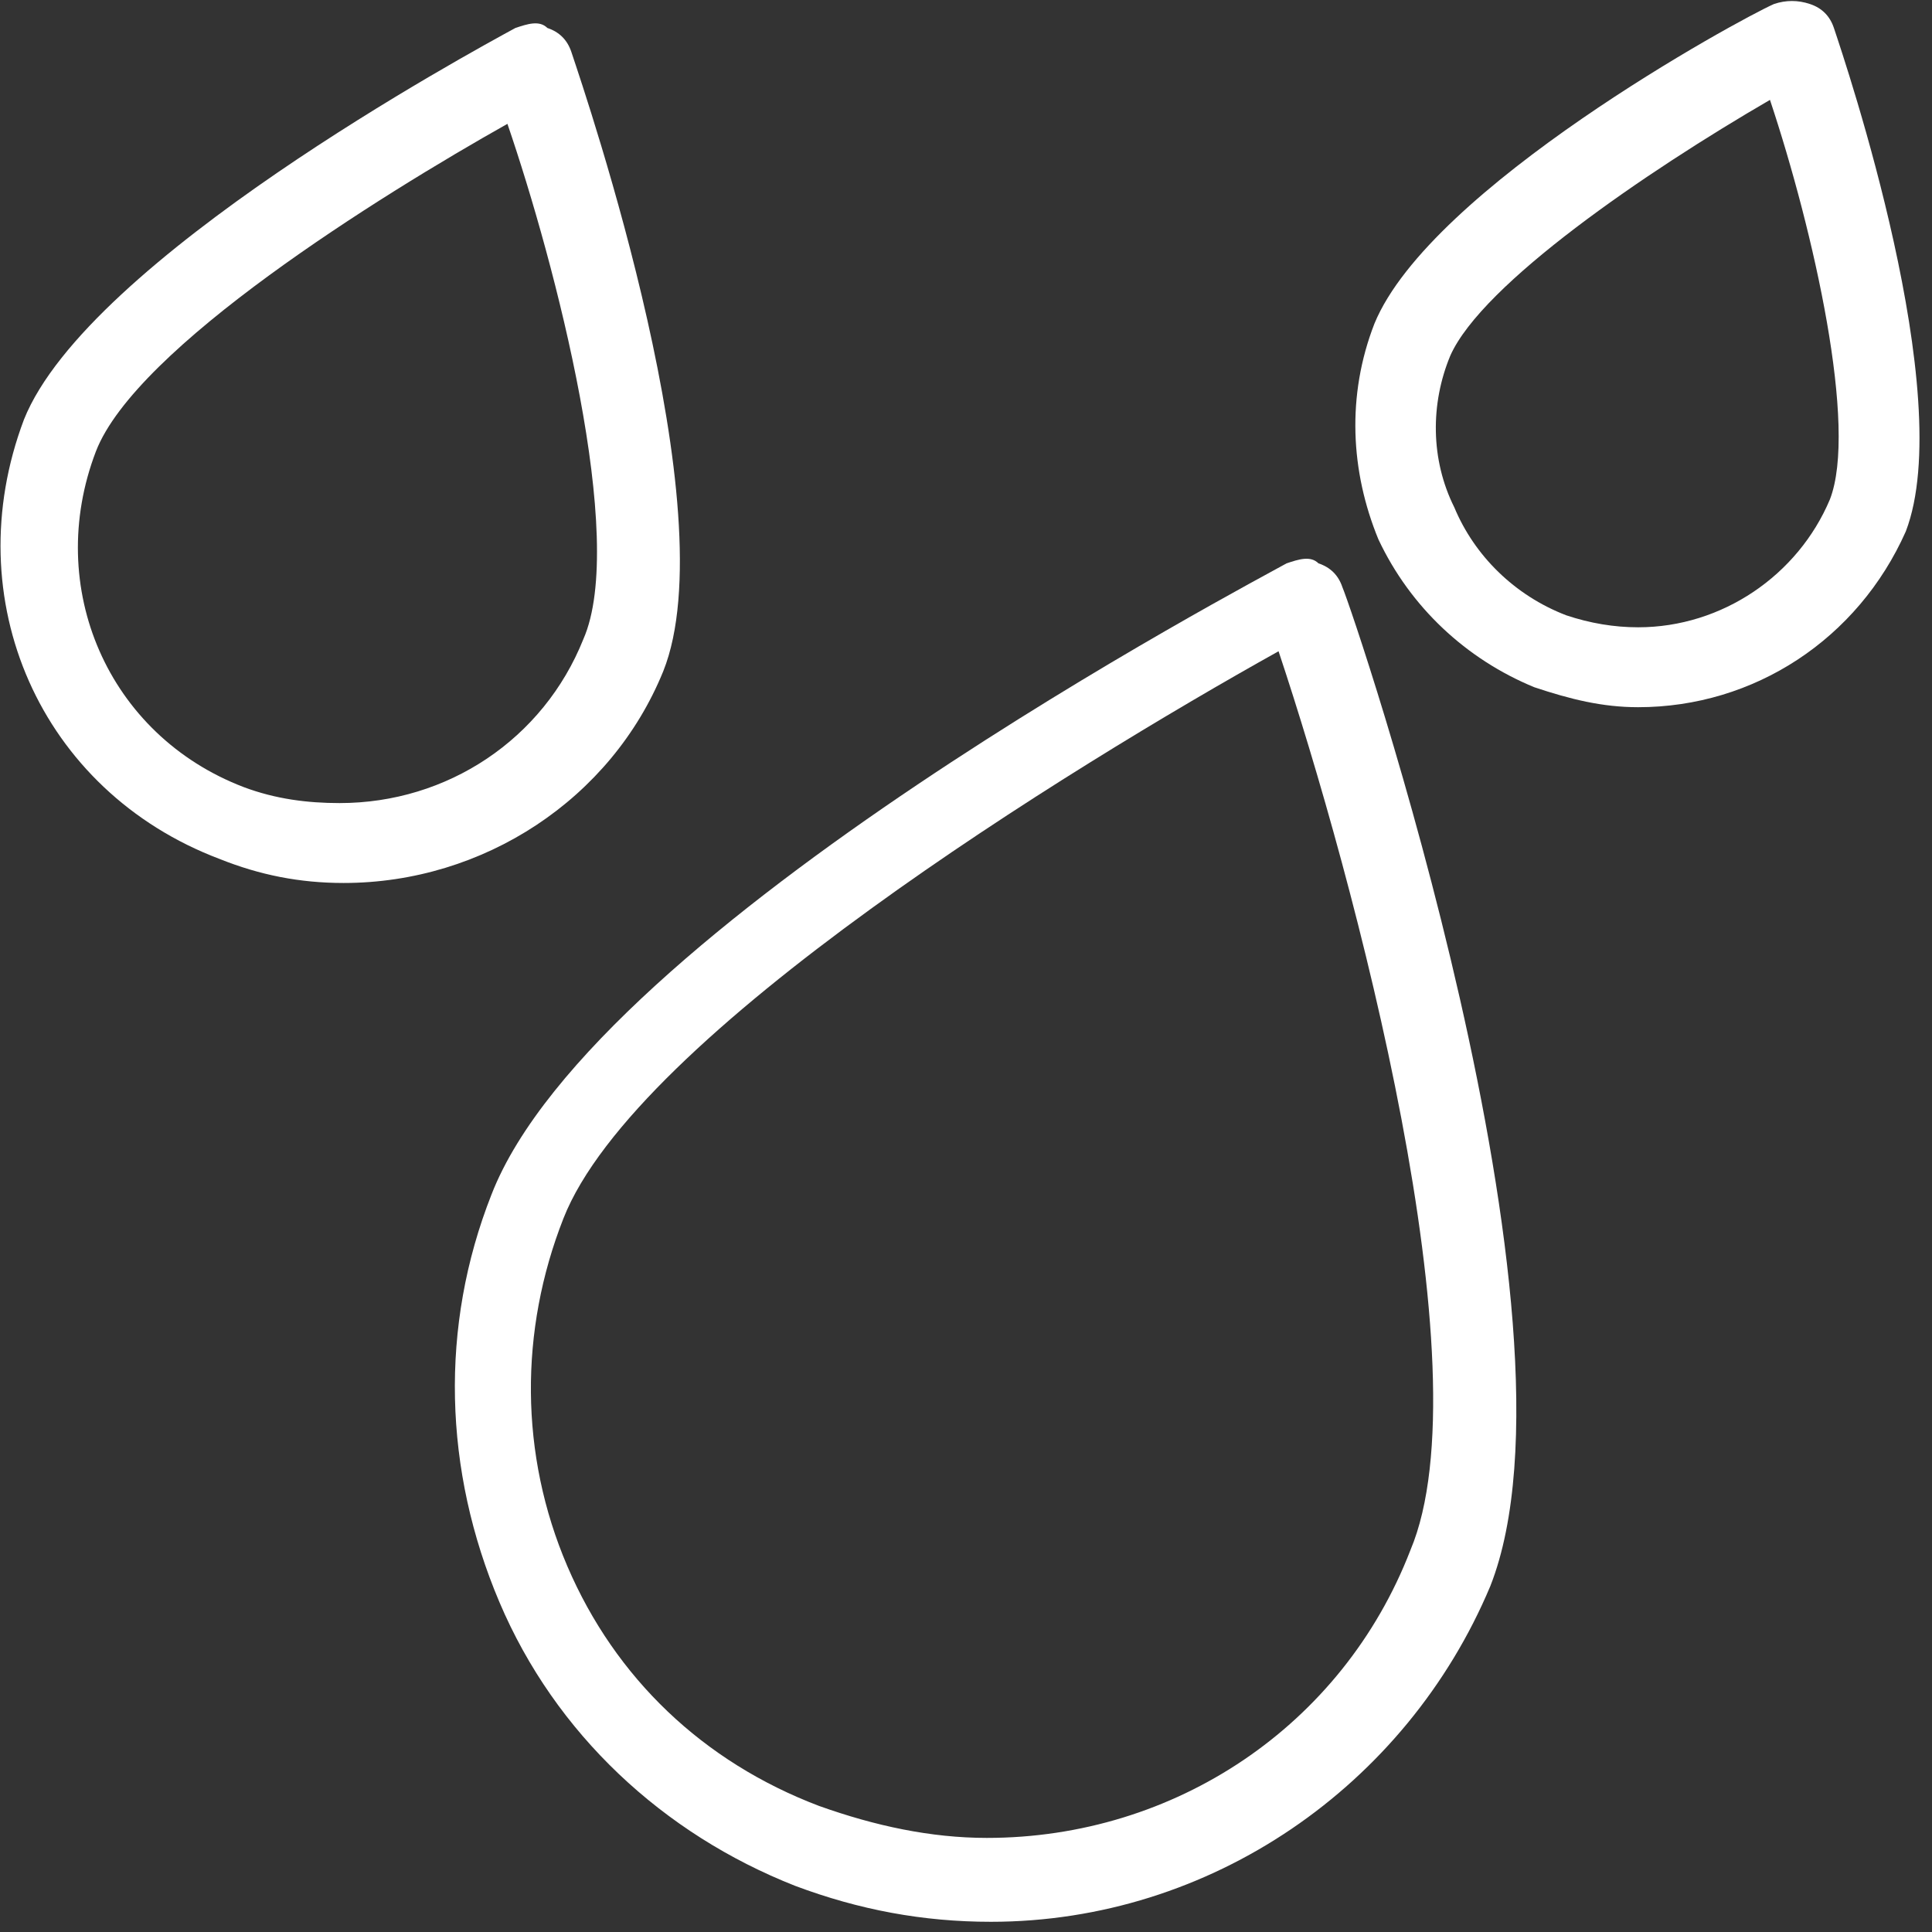 <?xml version="1.0" encoding="UTF-8"?>
<svg width="67px" height="67px" viewBox="0 0 67 67" version="1.1" xmlns="http://www.w3.org/2000/svg" xmlns:xlink="http://www.w3.org/1999/xlink">
    <rect x="0" y="0" width="67" height="67" fill="#333333" stroke="none"/>
    <!-- Generator: Sketch 41.2 (35397) - http://www.bohemiancoding.com/sketch -->
    <title>goutes d'eau</title>
    <desc>Created with Sketch.</desc>
    <defs></defs>
    <g id="Declinaisons" stroke="none" stroke-width="1" fill="none" fill-rule="evenodd">
        <g id="Lyde_E&amp;A" transform="translate(-552, -252)" fill="#FFFFFF">
            <g id="goutes-d'eau" transform="translate(552, 252)">
                <g id="Layer_1">
                    <g id="Group">
                        <path d="M34.362,66.646 L34.362,66.646 C32.007,66.646 29.79,66.231 27.573,65.399 C23.001,63.598 19.26,60.134 17.32,55.562 C15.38,50.989 15.241,46.001 17.043,41.429 C20.645,32.145 43.646,20.091 44.616,19.537 C45.031,19.398 45.447,19.26 45.724,19.537 C46.14,19.675 46.417,19.952 46.555,20.368 C46.971,21.338 55.285,45.863 51.682,55.007 C48.772,61.935 41.983,66.646 34.362,66.646 L34.362,66.646 Z M44.339,22.585 C37.133,26.603 22.031,35.886 19.537,42.26 C18.013,46.14 18.013,50.435 19.675,54.315 C21.338,58.194 24.386,61.104 28.404,62.628 C30.344,63.321 32.284,63.737 34.224,63.737 L34.224,63.737 C40.736,63.737 46.555,59.857 48.911,53.76 C51.544,47.525 46.971,30.483 44.339,22.585 L44.339,22.585 Z" id="Shape"></path>
                        <path d="M11.916,30.621 L11.916,30.621 C10.392,30.621 9.006,30.344 7.621,29.79 C1.386,27.434 -1.524,20.784 0.831,14.549 C3.048,9.006 16.35,1.801 17.874,0.97 C18.29,0.831 18.705,0.693 18.982,0.97 C19.398,1.108 19.675,1.386 19.814,1.801 C20.368,3.464 25.218,17.735 23.001,23.278 C21.199,27.712 16.765,30.621 11.916,30.621 L11.916,30.621 Z M17.597,4.295 C13.163,6.789 4.711,12.055 3.325,15.657 C1.524,20.368 3.741,25.495 8.452,27.296 C9.56,27.712 10.669,27.85 11.777,27.85 C15.518,27.85 18.844,25.633 20.229,22.169 C21.754,18.705 19.26,9.145 17.597,4.295 L17.597,4.295 Z" id="Shape"></path>
                        <path d="M56.809,24.525 L56.809,24.525 C55.562,24.525 54.453,24.248 53.206,23.832 C50.851,22.862 48.911,21.061 47.802,18.705 C46.833,16.35 46.694,13.717 47.664,11.223 C49.604,6.512 60.273,0.693 61.52,0.139 C61.935,1.31145095e-14 62.351,1.31145095e-14 62.767,0.139 C63.182,0.277 63.459,0.554 63.598,0.97 C64.014,2.217 67.893,13.717 66.092,18.428 C64.429,22.169 60.827,24.525 56.809,24.525 L56.809,24.525 Z M61.381,3.464 C57.086,5.958 51.405,9.838 50.296,12.332 C49.604,13.994 49.604,15.934 50.435,17.597 C51.128,19.26 52.513,20.645 54.315,21.338 C55.146,21.615 55.977,21.754 56.809,21.754 L56.809,21.754 C59.718,21.754 62.351,19.952 63.459,17.32 C64.429,14.826 62.905,8.036 61.381,3.464 L61.381,3.464 Z" id="Shape"></path>
                    </g>
                </g>
            </g>
        </g>
    </g>
</svg>
